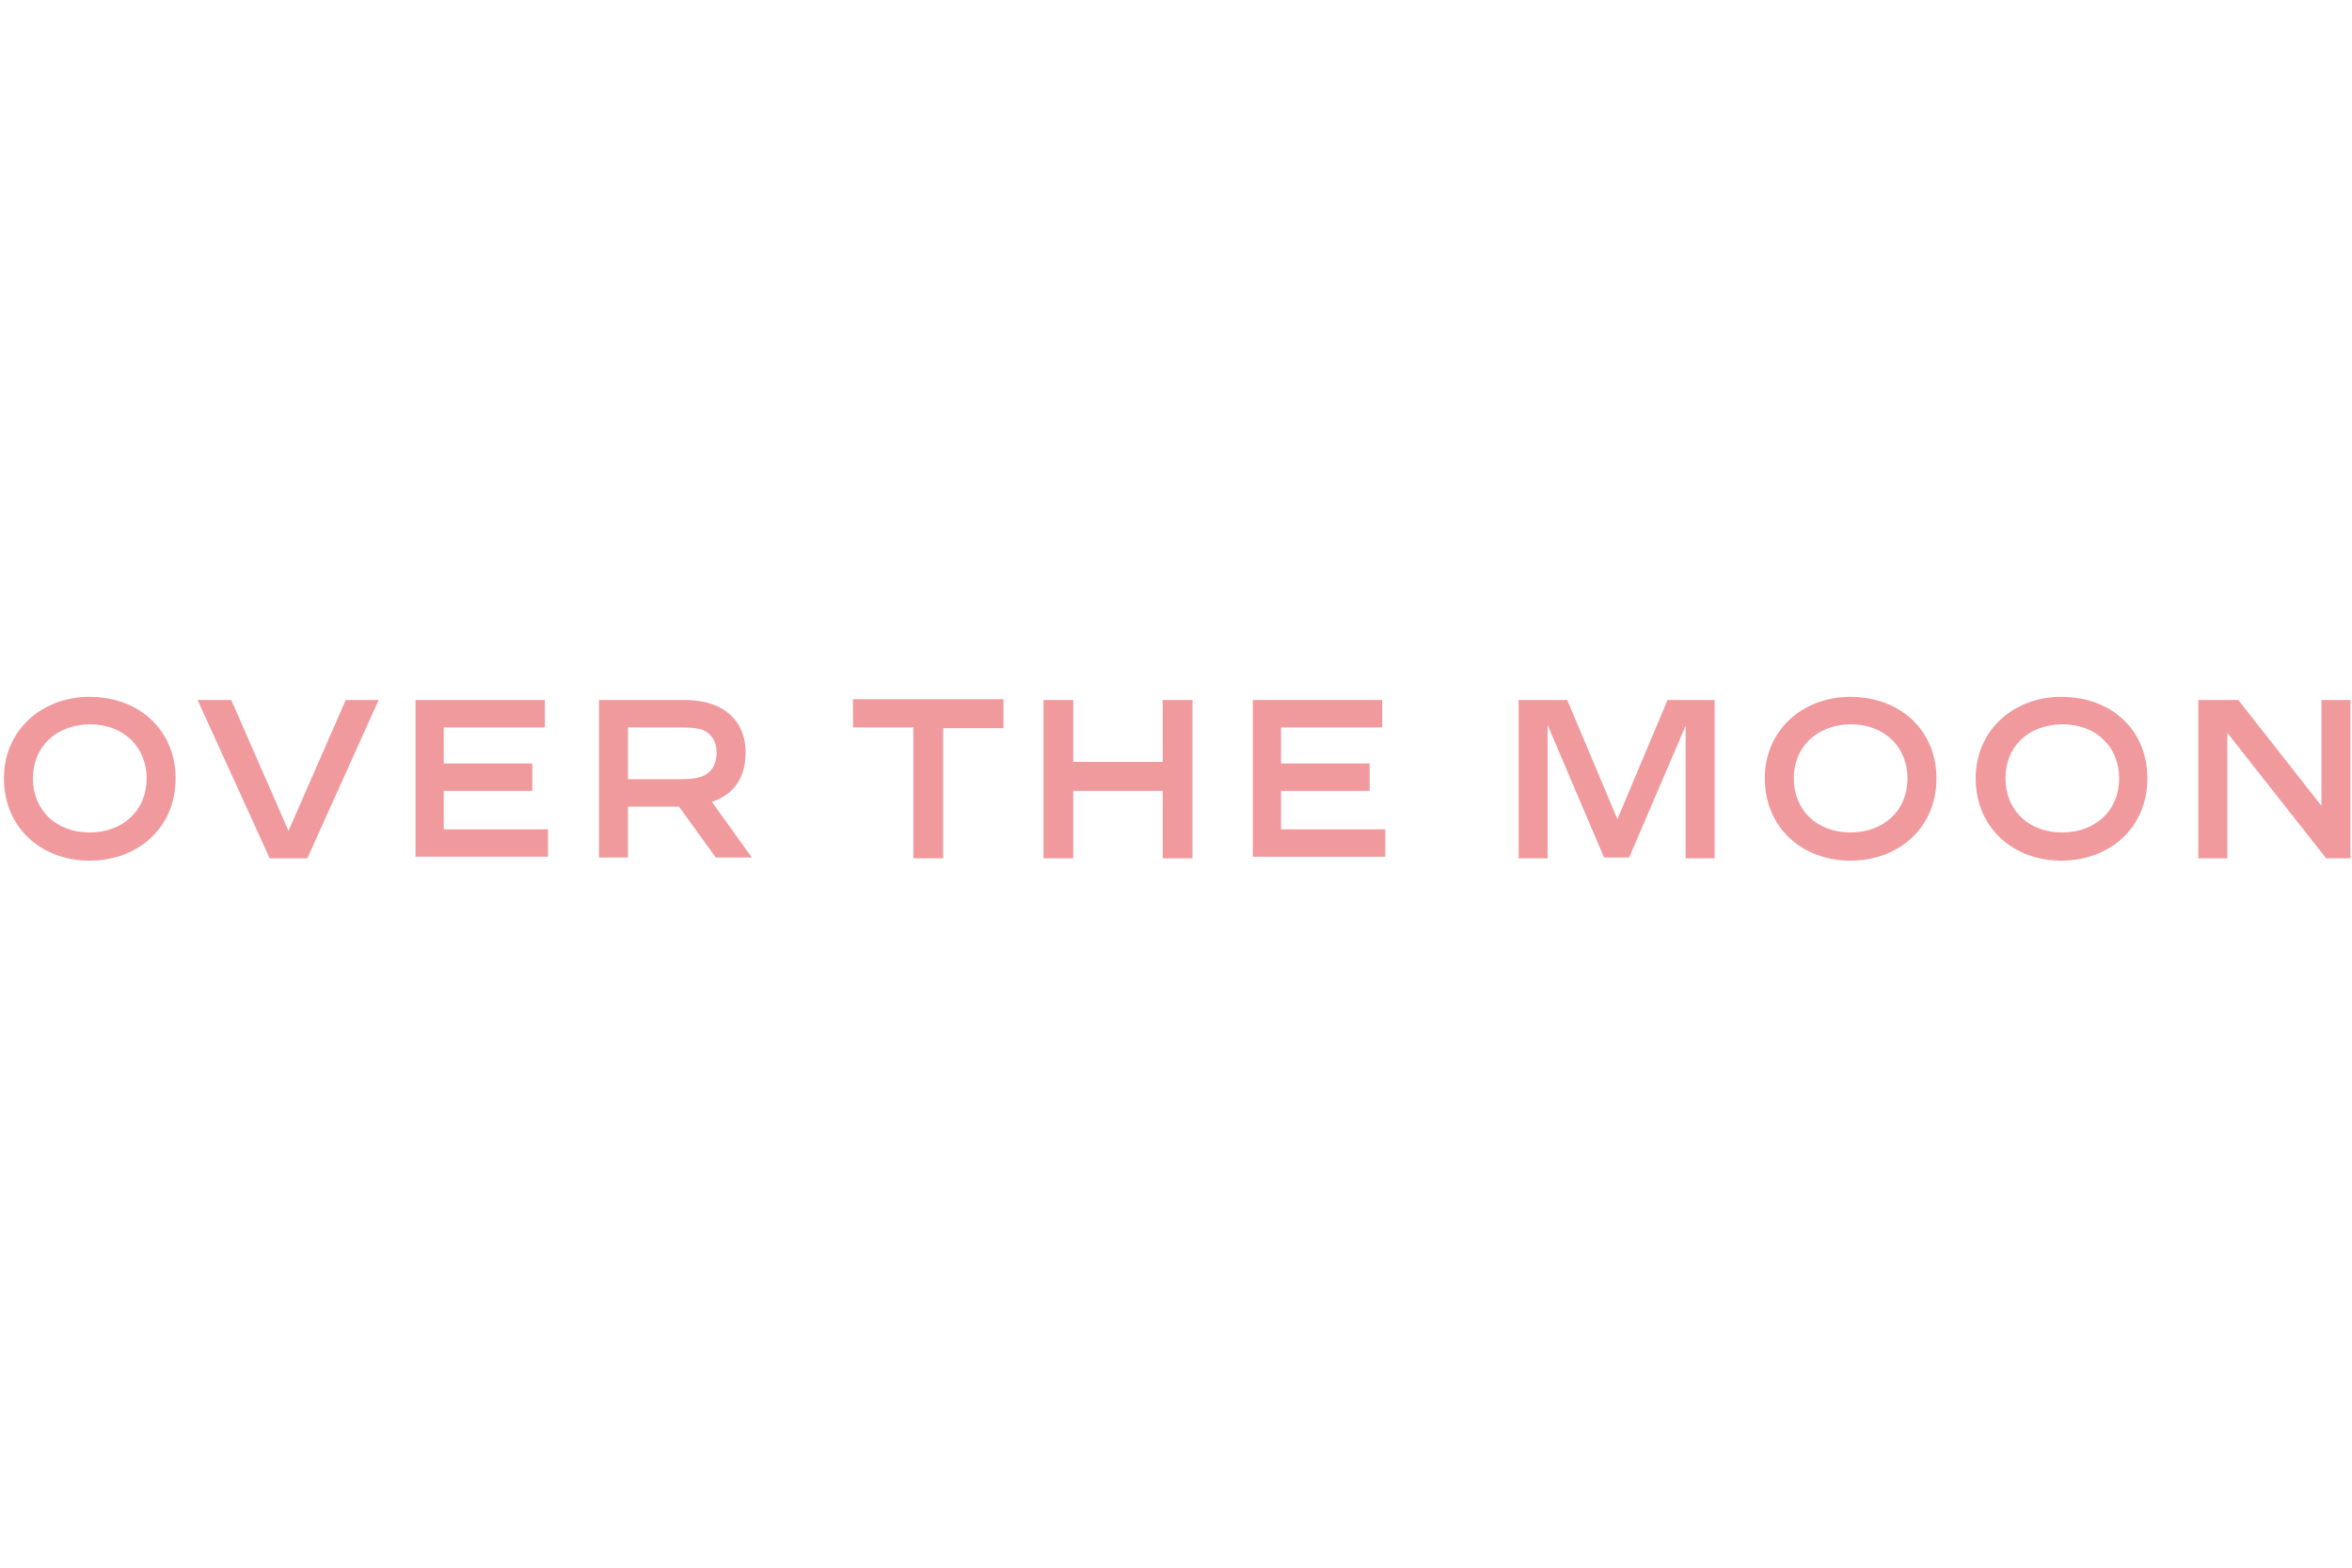 <?xml version="1.0" encoding="utf-8"?>
<!-- Generator: Adobe Illustrator 24.0.1, SVG Export Plug-In . SVG Version: 6.00 Build 0)  -->
<svg version="1.1" id="Calque_1" xmlns="http://www.w3.org/2000/svg" xmlns:xlink="http://www.w3.org/1999/xlink" x="0px" y="0px"
	 viewBox="0 0 300 200" style="enable-background:new 0 0 300 200;" xml:space="preserve">
<style type="text/css">
	.st0{enable-background:new    ;}
	.st1{fill:#F19A9E;}
</style>
<g class="st0">
	<path class="st1" d="M22.4,99.3c0,6.3-4.8,10.5-11,10.5c-6.1,0-10.9-4.2-10.9-10.5c0-6.2,4.9-10.4,10.9-10.4
		C17.8,88.9,22.4,93.2,22.4,99.3z M4.2,99.3c0,4.1,3,6.9,7.2,6.9c4.3,0,7.3-2.8,7.3-6.9c0-3.9-2.8-6.9-7.3-6.9
		C7,92.5,4.2,95.4,4.2,99.3z"/>
	<path class="st1" d="M25.2,89.3h4.3l7.3,16.7l7.3-16.7h4.2l-9.1,20.2h-4.8L25.2,89.3z"/>
	<path class="st1" d="M69.5,89.3v3.5H56.6v4.6h11.3v3.5H56.6v4.9h13.3v3.5H53V89.3H69.5z"/>
	<path class="st1" d="M87.1,89.3c1.6,0,3.1,0.2,4.4,0.8c2.1,1,3.6,2.9,3.6,5.9c0,2.8-1.1,5.2-4.3,6.3l5.1,7.1h-4.6l-4.7-6.5h-6.5
		v6.5h-3.7V89.3H87.1z M87,99.4c1,0,1.8-0.1,2.4-0.3c1.2-0.4,2-1.4,2-3.1c0-1.5-0.7-2.4-1.8-2.9C89,92.9,88,92.8,87,92.8h-6.9v6.6
		H87z"/>
	<path class="st1" d="M128,89.3v3.6h-7.7v16.6h-3.8V92.8h-7.7v-3.6H128z"/>
	<path class="st1" d="M136.9,89.3v7.9h11.4v-7.9h3.8v20.2h-3.8v-8.6h-11.4v8.6h-3.8V89.3H136.9z"/>
	<path class="st1" d="M176.3,89.3v3.5h-12.9v4.6h11.3v3.5h-11.3v4.9h13.3v3.5h-16.9V89.3H176.3z"/>
	<path class="st1" d="M197.4,92.5v17h-3.7V89.3h6.2l6.4,15.2l6.4-15.2h6v20.2h-3.7V92.6l-7.2,16.8h-3.2L197.4,92.5z"/>
	<path class="st1" d="M247,99.3c0,6.3-4.8,10.5-11,10.5c-6.1,0-10.9-4.2-10.9-10.5c0-6.2,4.9-10.4,10.9-10.4
		C242.4,88.9,247,93.2,247,99.3z M228.8,99.3c0,4.1,3,6.9,7.2,6.9c4.3,0,7.3-2.8,7.3-6.9c0-3.9-2.8-6.9-7.3-6.9
		C231.6,92.5,228.8,95.4,228.8,99.3z"/>
	<path class="st1" d="M273.9,99.3c0,6.3-4.8,10.5-11,10.5c-6.1,0-10.9-4.2-10.9-10.5c0-6.2,4.9-10.4,10.9-10.4
		C269.4,88.9,273.9,93.2,273.9,99.3z M255.8,99.3c0,4.1,3,6.9,7.2,6.9c4.3,0,7.3-2.8,7.3-6.9c0-3.9-2.8-6.9-7.3-6.9
		C258.5,92.5,255.8,95.4,255.8,99.3z"/>
	<path class="st1" d="M280.3,89.3h5.2l10.6,13.5V89.3h3.7v20.2h-3.1l-12.6-16v16h-3.7V89.3z"/>
</g>
</svg>
